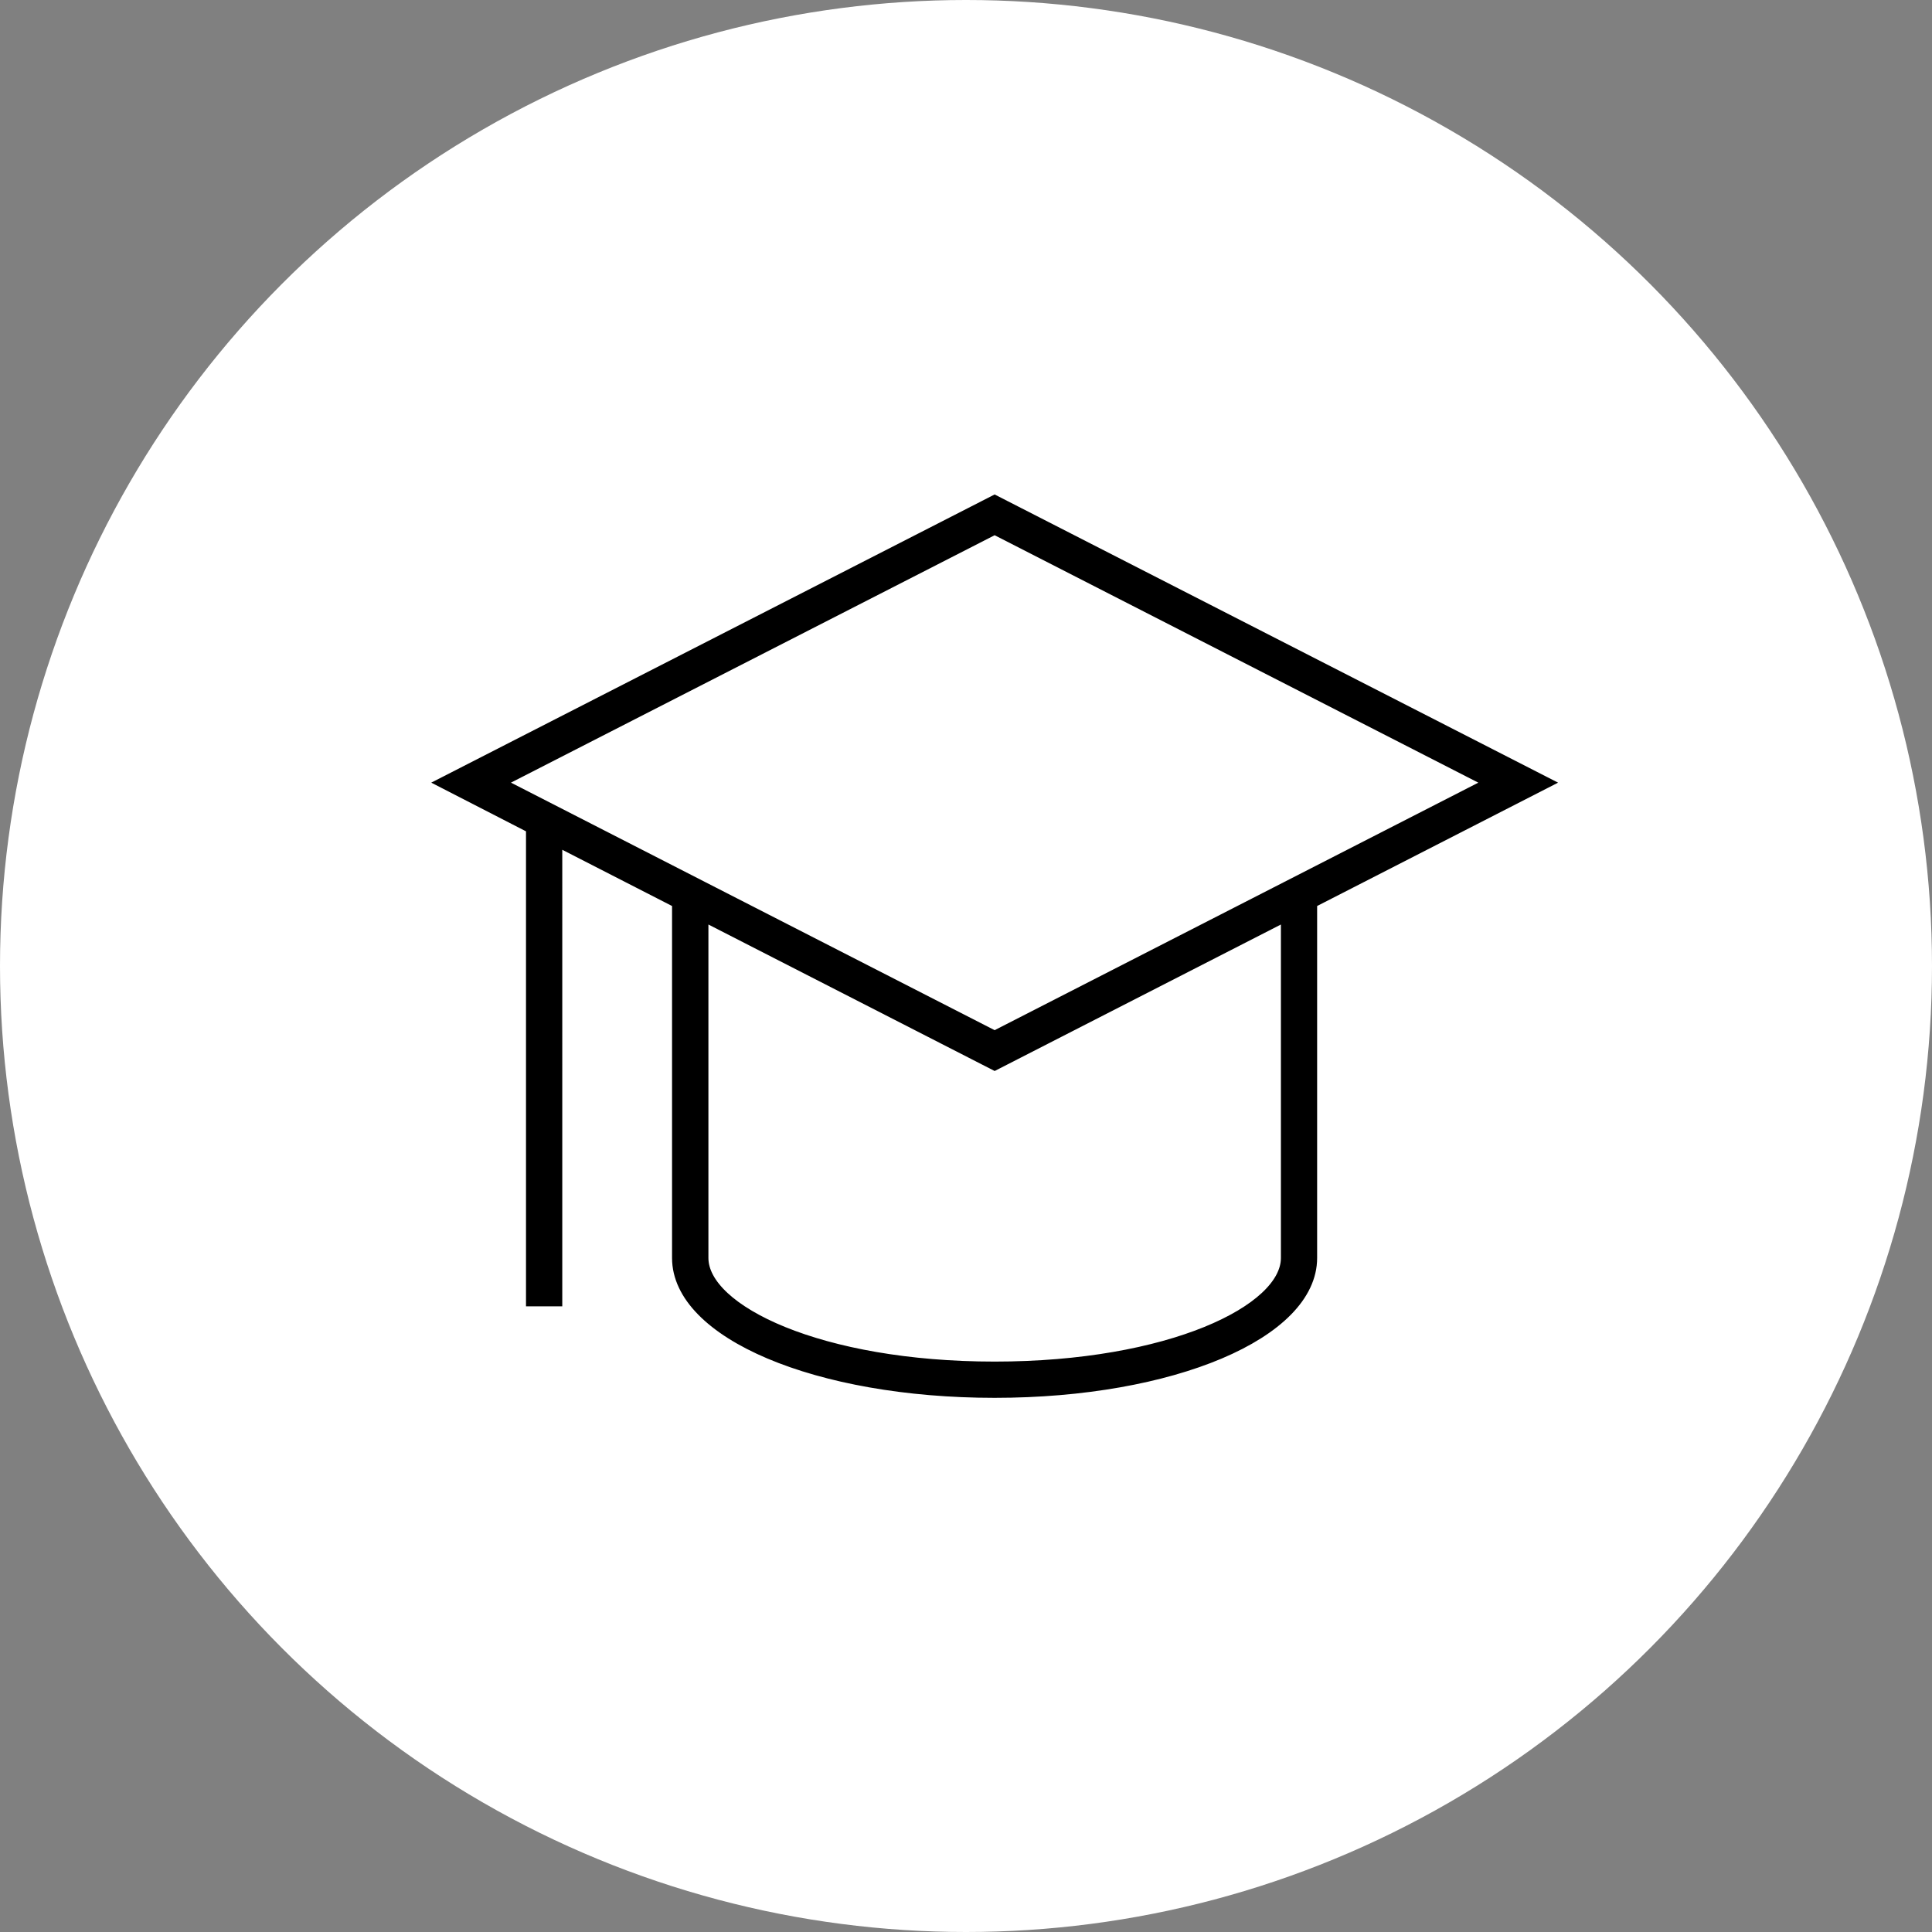 <svg xmlns="http://www.w3.org/2000/svg" width="80.96" height="80.96" viewBox="0 0 80.96 80.96"><rect x="0" y="0" width="80.96" height="80.96" fill="#808080" stroke="none"/><g transform="translate(-488.02 -2571.539)"><circle cx="40.48" cy="40.48" r="40.48" transform="translate(488.02 2571.539)" fill="#fff"/><path d="M54.95,18.613,31.888,6.817,8.827,18.613,12.5,20.5V40.307h1.02V21.017l5.1,2.612v14.9c0,3.143,5.827,5.613,13.266,5.613s13.266-2.47,13.266-5.613v-14.9ZM31.888,7.964,52.705,18.613,44.133,23,31.888,29.266,19.643,23l-8.572-4.388ZM44.134,38.531c0,2.214-4.918,4.592-12.245,4.592s-12.245-2.378-12.245-4.592V24.149l12.245,6.266,12.245-6.266Z" transform="translate(497.812 2585.723)" stroke="#000" stroke-width="0.5"/></g></svg>